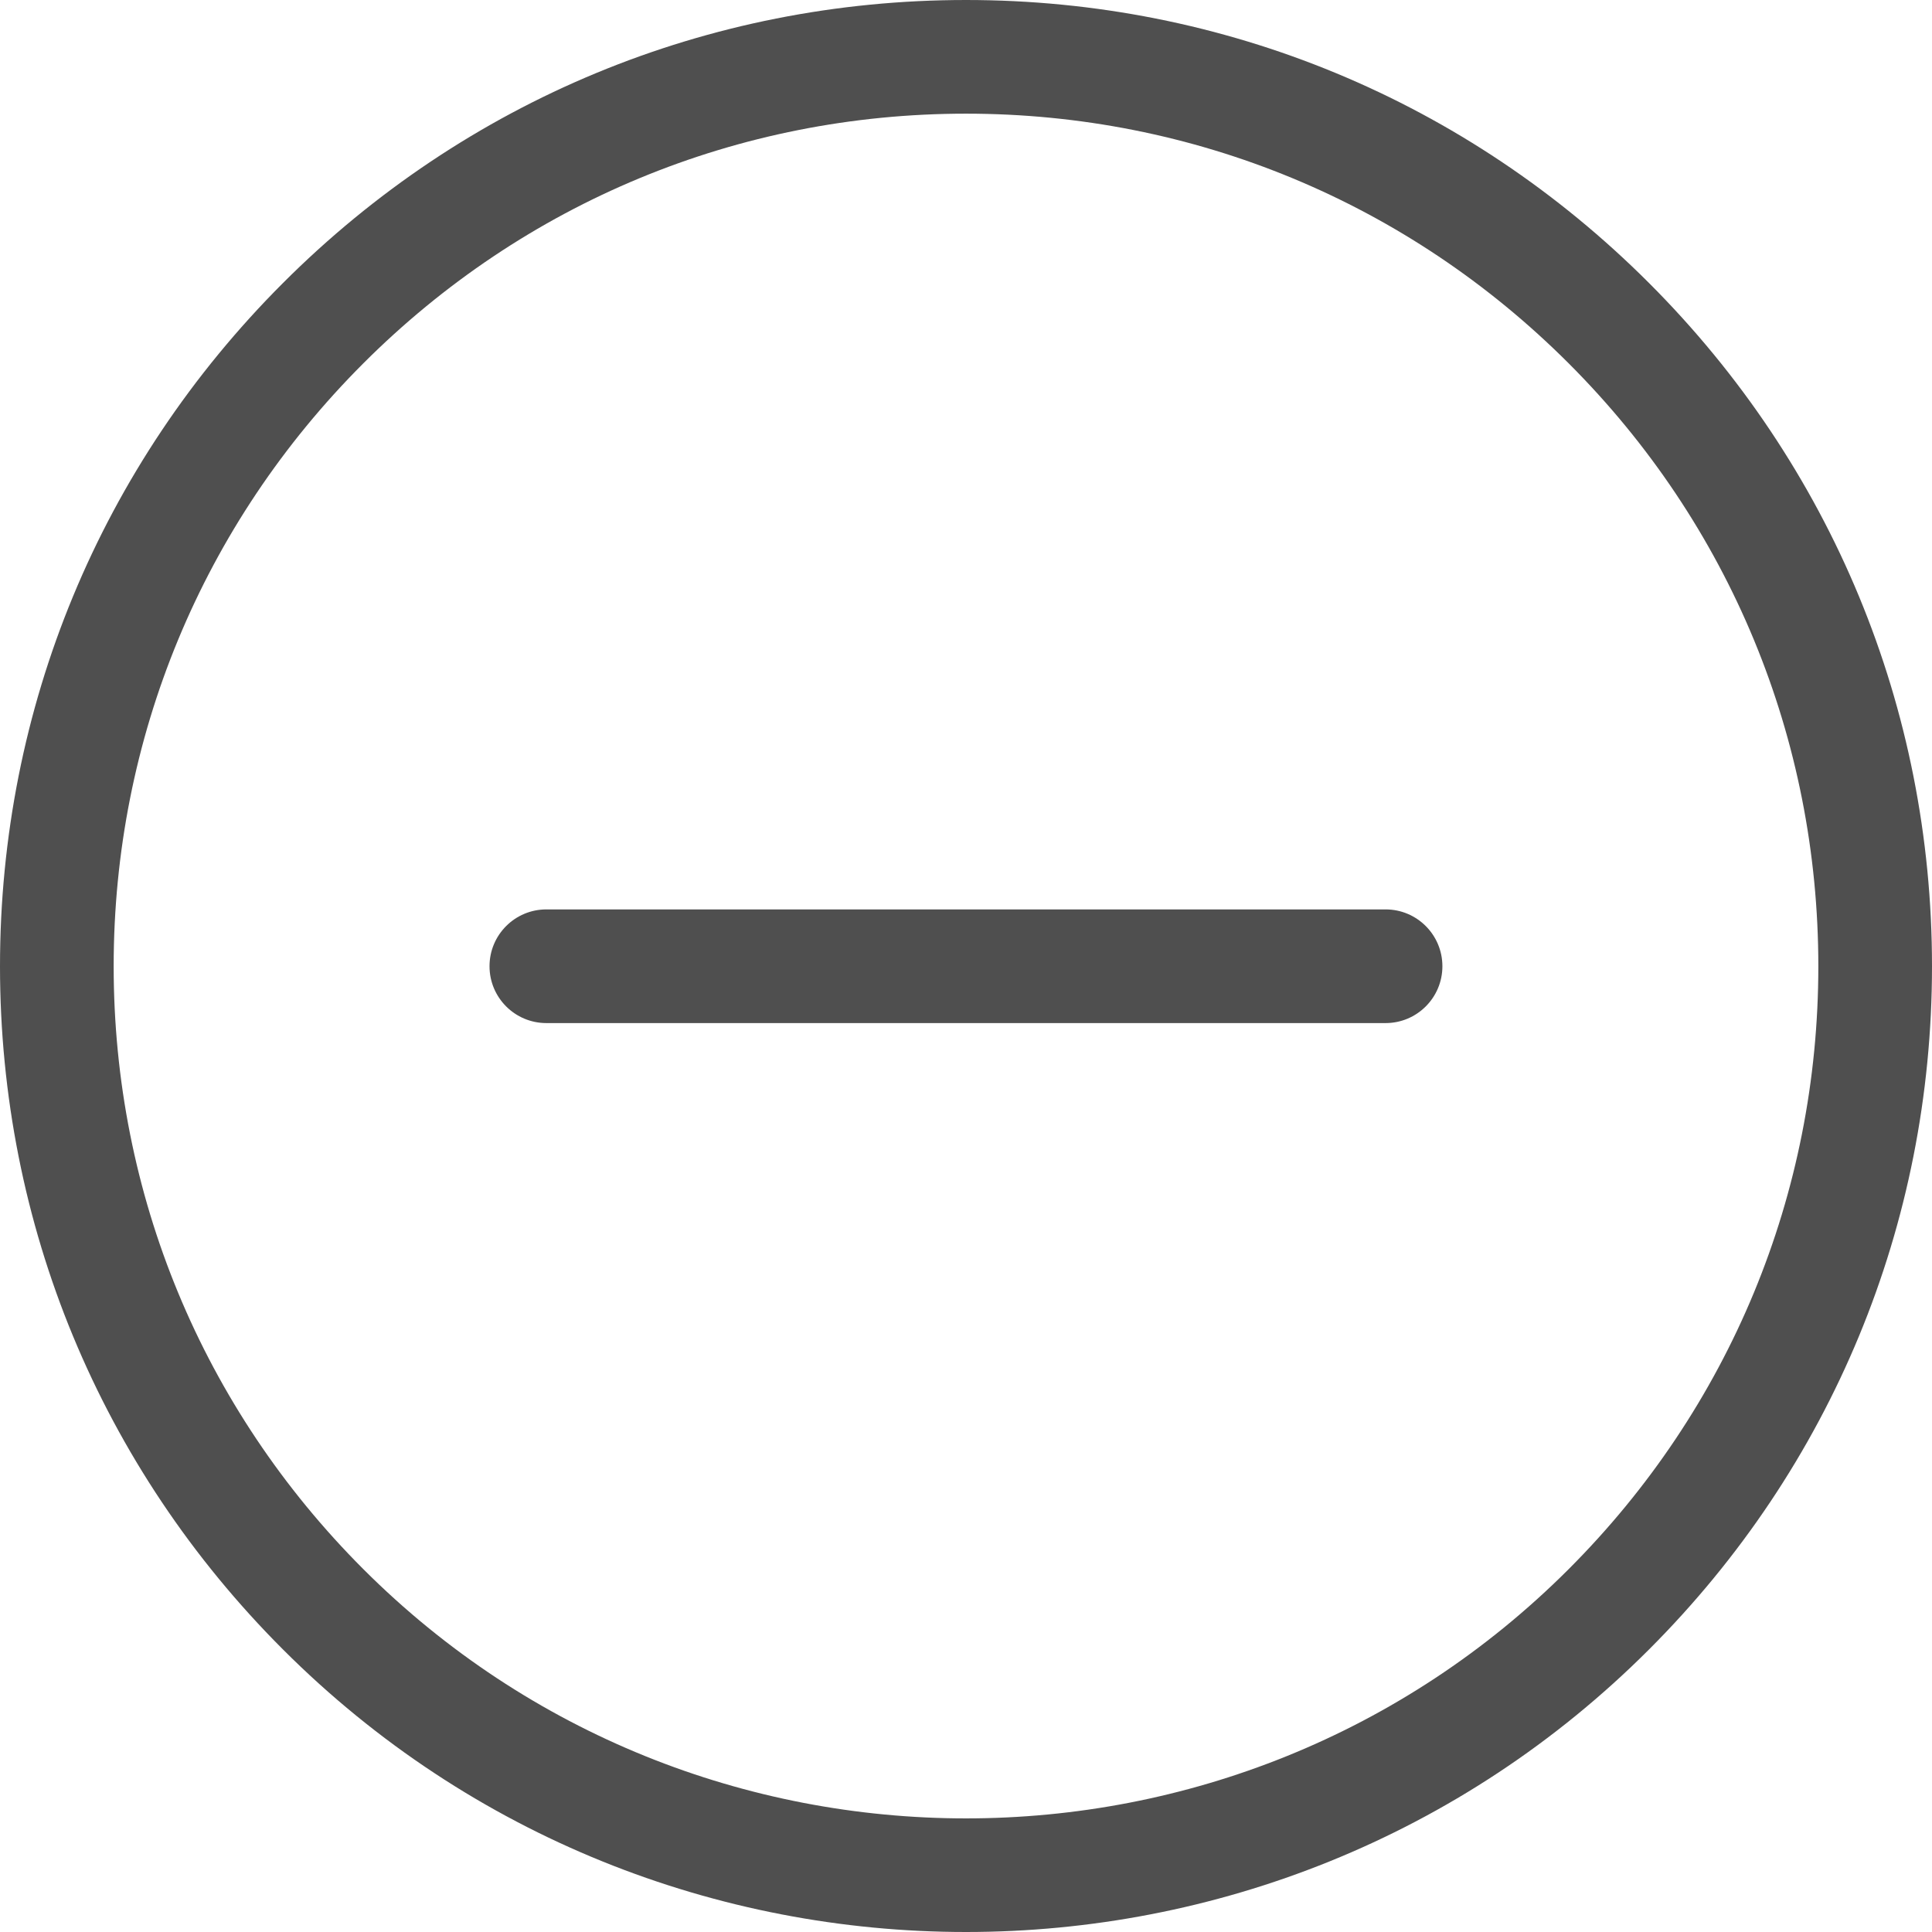 <svg xmlns="http://www.w3.org/2000/svg" width="24" height="24" viewBox="0 0 24 24" fill="none"><path d="M17.212 12.709H6.787C6.397 12.709 6.081 12.393 6.081 12.003C6.081 11.613 6.397 11.297 6.787 11.297H17.212C17.602 11.297 17.918 11.613 17.918 12.003C17.918 12.393 17.602 12.709 17.212 12.709ZM20.485 20.49C22.752 18.223 24 15.209 24 12.003C24 8.797 22.752 5.783 20.485 3.516C18.219 1.249 15.205 0 12 0C8.795 0 5.781 1.249 3.515 3.516C1.248 5.783 0 8.797 0 12.003C0 15.209 1.248 18.223 3.515 20.49C5.854 22.83 8.927 24 12 24C15.073 24 18.146 22.83 20.485 20.49ZM19.487 4.514C21.487 6.514 22.588 9.174 22.588 12.003C22.588 14.832 21.487 17.491 19.487 19.492C15.359 23.621 8.642 23.621 4.513 19.492C2.513 17.491 1.412 14.832 1.412 12.003C1.412 9.174 2.513 6.514 4.513 4.514C6.513 2.514 9.172 1.412 12 1.412C14.828 1.412 17.487 2.514 19.487 4.514Z" fill="#4F4F4F"></path></svg>